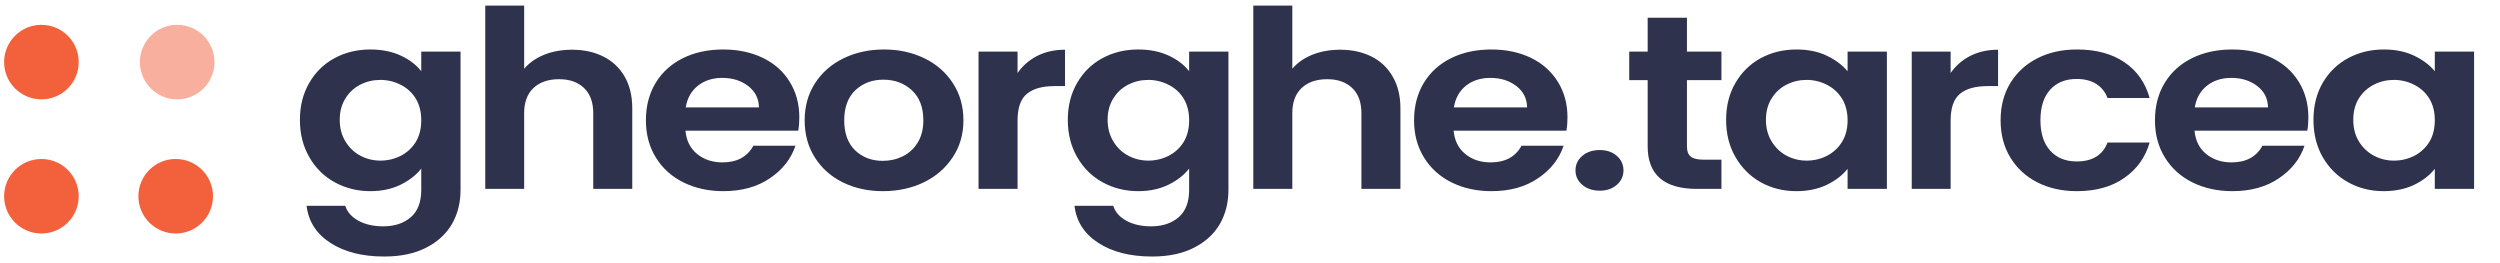 <?xml version="1.0" encoding="utf-8"?>
<svg viewBox="-0.335 -1.646 171.581 18.078" width="171.581px" height="18.078px" xmlns="http://www.w3.org/2000/svg">
  <g fill="none" fill-rule="evenodd">
    <g fill="#F3603C" style="" transform="matrix(0, -0.918, 0.896, 0, -0.053, 14.379)">
      <path d="M2.786 10.286c1.538 0 2.785 1.279 2.785 2.857C5.571 14.72 4.324 16 2.786 16 1.247 16 0 14.72 0 13.143c0-1.578 1.247-2.857 2.786-2.857zM2.786 0C4.324 0 5.57 1.28 5.57 2.857c0 1.578-1.247 2.857-2.785 2.857C1.247 5.714 0 4.435 0 2.857 0 1.28 1.247 0 2.786 0zm10.028 0C14.353 0 15.6 1.28 15.6 2.857c0 1.578-1.247 2.857-2.786 2.857-1.538 0-2.785-1.279-2.785-2.857C10.029 1.28 11.276 0 12.814 0z"/>
      <ellipse cx="12.814" cy="13.257" opacity=".5" rx="2.786" ry="2.857"/>
    </g>
    <path d="M 38.361 33.894 Q 38.49 33.894 38.588 33.945 Q 38.686 33.996 38.742 34.077 L 38.742 33.912 L 39.036 33.912 L 39.036 35.075 Q 39.036 35.236 38.972 35.362 Q 38.907 35.488 38.778 35.562 Q 38.649 35.636 38.465 35.636 Q 38.219 35.636 38.062 35.521 Q 37.905 35.407 37.884 35.209 L 38.173 35.209 Q 38.196 35.288 38.272 35.335 Q 38.349 35.382 38.457 35.382 Q 38.584 35.382 38.663 35.306 Q 38.742 35.23 38.742 35.075 L 38.742 34.896 Q 38.686 34.977 38.587 35.032 Q 38.488 35.086 38.361 35.086 Q 38.215 35.086 38.094 35.011 Q 37.973 34.936 37.904 34.799 Q 37.834 34.663 37.834 34.486 Q 37.834 34.31 37.904 34.175 Q 37.973 34.04 38.093 33.967 Q 38.213 33.894 38.361 33.894 Z M 38.742 34.49 Q 38.742 34.383 38.701 34.307 Q 38.659 34.231 38.588 34.191 Q 38.517 34.15 38.436 34.15 Q 38.355 34.15 38.286 34.19 Q 38.217 34.229 38.175 34.305 Q 38.132 34.381 38.132 34.486 Q 38.132 34.59 38.175 34.668 Q 38.217 34.746 38.287 34.788 Q 38.357 34.829 38.436 34.829 Q 38.517 34.829 38.588 34.789 Q 38.659 34.748 38.701 34.672 Q 38.742 34.596 38.742 34.49 Z M 39.871 33.896 Q 40.002 33.896 40.104 33.953 Q 40.206 34.01 40.264 34.122 Q 40.321 34.233 40.321 34.39 L 40.321 35.067 L 40.029 35.067 L 40.029 34.429 Q 40.029 34.292 39.96 34.218 Q 39.892 34.144 39.773 34.144 Q 39.652 34.144 39.582 34.218 Q 39.512 34.292 39.512 34.429 L 39.512 35.067 L 39.221 35.067 L 39.221 33.525 L 39.512 33.525 L 39.512 34.056 Q 39.569 33.981 39.662 33.938 Q 39.756 33.896 39.871 33.896 Z M 41.571 34.465 Q 41.571 34.527 41.563 34.577 L 40.719 34.577 Q 40.729 34.702 40.806 34.773 Q 40.884 34.844 40.996 34.844 Q 41.159 34.844 41.227 34.704 L 41.542 34.704 Q 41.492 34.871 41.35 34.978 Q 41.209 35.086 41.002 35.086 Q 40.836 35.086 40.703 35.012 Q 40.571 34.938 40.497 34.802 Q 40.423 34.667 40.423 34.49 Q 40.423 34.31 40.496 34.175 Q 40.569 34.04 40.7 33.967 Q 40.831 33.894 41.002 33.894 Q 41.167 33.894 41.297 33.964 Q 41.428 34.035 41.499 34.166 Q 41.571 34.296 41.571 34.465 Z M 41.269 34.381 Q 41.267 34.269 41.188 34.201 Q 41.109 34.133 40.994 34.133 Q 40.886 34.133 40.812 34.199 Q 40.738 34.265 40.721 34.381 Z M 42.196 35.086 Q 42.03 35.086 41.896 35.012 Q 41.763 34.938 41.687 34.802 Q 41.611 34.667 41.611 34.49 Q 41.611 34.313 41.689 34.177 Q 41.767 34.042 41.902 33.968 Q 42.038 33.894 42.205 33.894 Q 42.371 33.894 42.507 33.968 Q 42.642 34.042 42.72 34.177 Q 42.799 34.313 42.799 34.49 Q 42.799 34.667 42.718 34.802 Q 42.638 34.938 42.502 35.012 Q 42.365 35.086 42.196 35.086 Z M 42.196 34.831 Q 42.276 34.831 42.345 34.793 Q 42.415 34.754 42.457 34.677 Q 42.499 34.6 42.499 34.49 Q 42.499 34.325 42.412 34.236 Q 42.326 34.148 42.2 34.148 Q 42.075 34.148 41.991 34.236 Q 41.907 34.325 41.907 34.49 Q 41.907 34.654 41.989 34.743 Q 42.071 34.831 42.196 34.831 Z M 43.204 34.092 Q 43.261 34 43.351 33.948 Q 43.442 33.896 43.559 33.896 L 43.559 34.202 L 43.481 34.202 Q 43.344 34.202 43.274 34.267 Q 43.204 34.331 43.204 34.492 L 43.204 35.067 L 42.912 35.067 L 42.912 33.912 L 43.204 33.912 L 43.204 34.092 Z M 44.107 33.894 Q 44.236 33.894 44.334 33.945 Q 44.432 33.996 44.488 34.077 L 44.488 33.912 L 44.782 33.912 L 44.782 35.075 Q 44.782 35.236 44.718 35.362 Q 44.653 35.488 44.524 35.562 Q 44.395 35.636 44.211 35.636 Q 43.965 35.636 43.808 35.521 Q 43.651 35.407 43.63 35.209 L 43.92 35.209 Q 43.942 35.288 44.018 35.335 Q 44.095 35.382 44.203 35.382 Q 44.33 35.382 44.409 35.306 Q 44.488 35.23 44.488 35.075 L 44.488 34.896 Q 44.432 34.977 44.333 35.032 Q 44.234 35.086 44.107 35.086 Q 43.961 35.086 43.84 35.011 Q 43.719 34.936 43.65 34.799 Q 43.58 34.663 43.58 34.486 Q 43.58 34.31 43.65 34.175 Q 43.719 34.04 43.839 33.967 Q 43.959 33.894 44.107 33.894 Z M 44.488 34.49 Q 44.488 34.383 44.447 34.307 Q 44.405 34.231 44.334 34.191 Q 44.263 34.15 44.182 34.15 Q 44.101 34.15 44.032 34.19 Q 43.963 34.229 43.921 34.305 Q 43.878 34.381 43.878 34.486 Q 43.878 34.59 43.921 34.668 Q 43.963 34.746 44.033 34.788 Q 44.103 34.829 44.182 34.829 Q 44.263 34.829 44.334 34.789 Q 44.405 34.748 44.447 34.672 Q 44.488 34.596 44.488 34.49 Z M 45.619 33.896 Q 45.75 33.896 45.852 33.953 Q 45.954 34.01 46.011 34.122 Q 46.069 34.233 46.069 34.39 L 46.069 35.067 L 45.777 35.067 L 45.777 34.429 Q 45.777 34.292 45.708 34.218 Q 45.639 34.144 45.521 34.144 Q 45.4 34.144 45.33 34.218 Q 45.26 34.292 45.26 34.429 L 45.26 35.067 L 44.968 35.067 L 44.968 33.525 L 45.26 33.525 L 45.26 34.056 Q 45.316 33.981 45.41 33.938 Q 45.504 33.896 45.619 33.896 Z M 47.319 34.465 Q 47.319 34.527 47.311 34.577 L 46.467 34.577 Q 46.477 34.702 46.554 34.773 Q 46.631 34.844 46.744 34.844 Q 46.907 34.844 46.975 34.704 L 47.29 34.704 Q 47.24 34.871 47.098 34.978 Q 46.957 35.086 46.75 35.086 Q 46.583 35.086 46.451 35.012 Q 46.319 34.938 46.245 34.802 Q 46.171 34.667 46.171 34.49 Q 46.171 34.31 46.244 34.175 Q 46.317 34.04 46.448 33.967 Q 46.579 33.894 46.75 33.894 Q 46.915 33.894 47.045 33.964 Q 47.175 34.035 47.247 34.166 Q 47.319 34.296 47.319 34.465 Z M 47.017 34.381 Q 47.015 34.269 46.936 34.201 Q 46.856 34.133 46.742 34.133 Q 46.633 34.133 46.559 34.199 Q 46.486 34.265 46.469 34.381 Z M 47.561 35.082 Q 47.481 35.082 47.43 35.033 Q 47.379 34.984 47.379 34.911 Q 47.379 34.838 47.43 34.789 Q 47.481 34.74 47.561 34.74 Q 47.638 34.74 47.688 34.789 Q 47.738 34.838 47.738 34.911 Q 47.738 34.984 47.688 35.033 Q 47.638 35.082 47.561 35.082 Z M 48.213 34.152 L 48.213 34.711 Q 48.213 34.769 48.241 34.795 Q 48.269 34.821 48.336 34.821 L 48.471 34.821 L 48.471 35.067 L 48.288 35.067 Q 47.919 35.067 47.919 34.709 L 47.919 34.152 L 47.781 34.152 L 47.781 33.912 L 47.919 33.912 L 47.919 33.627 L 48.213 33.627 L 48.213 33.912 L 48.471 33.912 L 48.471 34.152 Z M 48.506 34.486 Q 48.506 34.31 48.576 34.175 Q 48.646 34.04 48.765 33.967 Q 48.885 33.894 49.033 33.894 Q 49.162 33.894 49.259 33.946 Q 49.356 33.998 49.415 34.077 L 49.415 33.912 L 49.709 33.912 L 49.709 35.067 L 49.415 35.067 L 49.415 34.898 Q 49.358 34.979 49.259 35.033 Q 49.16 35.086 49.031 35.086 Q 48.885 35.086 48.765 35.011 Q 48.646 34.936 48.576 34.799 Q 48.506 34.663 48.506 34.486 Z M 49.415 34.49 Q 49.415 34.383 49.373 34.307 Q 49.331 34.231 49.26 34.191 Q 49.19 34.15 49.108 34.15 Q 49.027 34.15 48.958 34.19 Q 48.889 34.229 48.847 34.305 Q 48.804 34.381 48.804 34.486 Q 48.804 34.59 48.847 34.668 Q 48.889 34.746 48.959 34.788 Q 49.029 34.829 49.108 34.829 Q 49.19 34.829 49.26 34.789 Q 49.331 34.748 49.373 34.672 Q 49.415 34.596 49.415 34.49 Z M 50.186 34.092 Q 50.243 34 50.333 33.948 Q 50.424 33.896 50.541 33.896 L 50.541 34.202 L 50.463 34.202 Q 50.326 34.202 50.256 34.267 Q 50.186 34.331 50.186 34.492 L 50.186 35.067 L 49.895 35.067 L 49.895 33.912 L 50.186 33.912 L 50.186 34.092 Z M 50.56 34.49 Q 50.56 34.31 50.633 34.176 Q 50.706 34.042 50.835 33.968 Q 50.964 33.894 51.131 33.894 Q 51.346 33.894 51.486 34.001 Q 51.627 34.108 51.675 34.302 L 51.36 34.302 Q 51.335 34.227 51.276 34.184 Q 51.217 34.142 51.129 34.142 Q 51.004 34.142 50.931 34.232 Q 50.858 34.323 50.858 34.49 Q 50.858 34.654 50.931 34.745 Q 51.004 34.836 51.129 34.836 Q 51.306 34.836 51.36 34.677 L 51.675 34.677 Q 51.627 34.865 51.485 34.975 Q 51.344 35.086 51.131 35.086 Q 50.964 35.086 50.835 35.012 Q 50.706 34.938 50.633 34.803 Q 50.56 34.669 50.56 34.49 Z M 52.863 34.465 Q 52.863 34.527 52.855 34.577 L 52.011 34.577 Q 52.021 34.702 52.098 34.773 Q 52.176 34.844 52.288 34.844 Q 52.451 34.844 52.519 34.704 L 52.834 34.704 Q 52.784 34.871 52.642 34.978 Q 52.501 35.086 52.294 35.086 Q 52.128 35.086 51.995 35.012 Q 51.863 34.938 51.789 34.802 Q 51.715 34.667 51.715 34.49 Q 51.715 34.31 51.788 34.175 Q 51.861 34.04 51.992 33.967 Q 52.123 33.894 52.294 33.894 Q 52.459 33.894 52.589 33.964 Q 52.72 34.035 52.791 34.166 Q 52.863 34.296 52.863 34.465 Z M 52.561 34.381 Q 52.559 34.269 52.48 34.201 Q 52.401 34.133 52.286 34.133 Q 52.178 34.133 52.104 34.199 Q 52.03 34.265 52.013 34.381 Z M 52.901 34.486 Q 52.901 34.31 52.97 34.175 Q 53.04 34.04 53.16 33.967 Q 53.28 33.894 53.428 33.894 Q 53.557 33.894 53.654 33.946 Q 53.751 33.998 53.809 34.077 L 53.809 33.912 L 54.103 33.912 L 54.103 35.067 L 53.809 35.067 L 53.809 34.898 Q 53.753 34.979 53.654 35.033 Q 53.555 35.086 53.426 35.086 Q 53.28 35.086 53.16 35.011 Q 53.04 34.936 52.97 34.799 Q 52.901 34.663 52.901 34.486 Z M 53.809 34.49 Q 53.809 34.383 53.768 34.307 Q 53.726 34.231 53.655 34.191 Q 53.584 34.15 53.503 34.15 Q 53.422 34.15 53.353 34.19 Q 53.284 34.229 53.241 34.305 Q 53.199 34.381 53.199 34.486 Q 53.199 34.59 53.241 34.668 Q 53.284 34.746 53.354 34.788 Q 53.424 34.829 53.503 34.829 Q 53.584 34.829 53.655 34.789 Q 53.726 34.748 53.768 34.672 Q 53.809 34.596 53.809 34.49 Z" transform="matrix(9.172, 0, 0, 8.157, -326.765, -274.723)" style="fill: rgb(46, 50, 76); line-height: 3.727px; paint-order: fill; text-transform: lowercase; white-space: pre;"/>
  </g>
</svg>